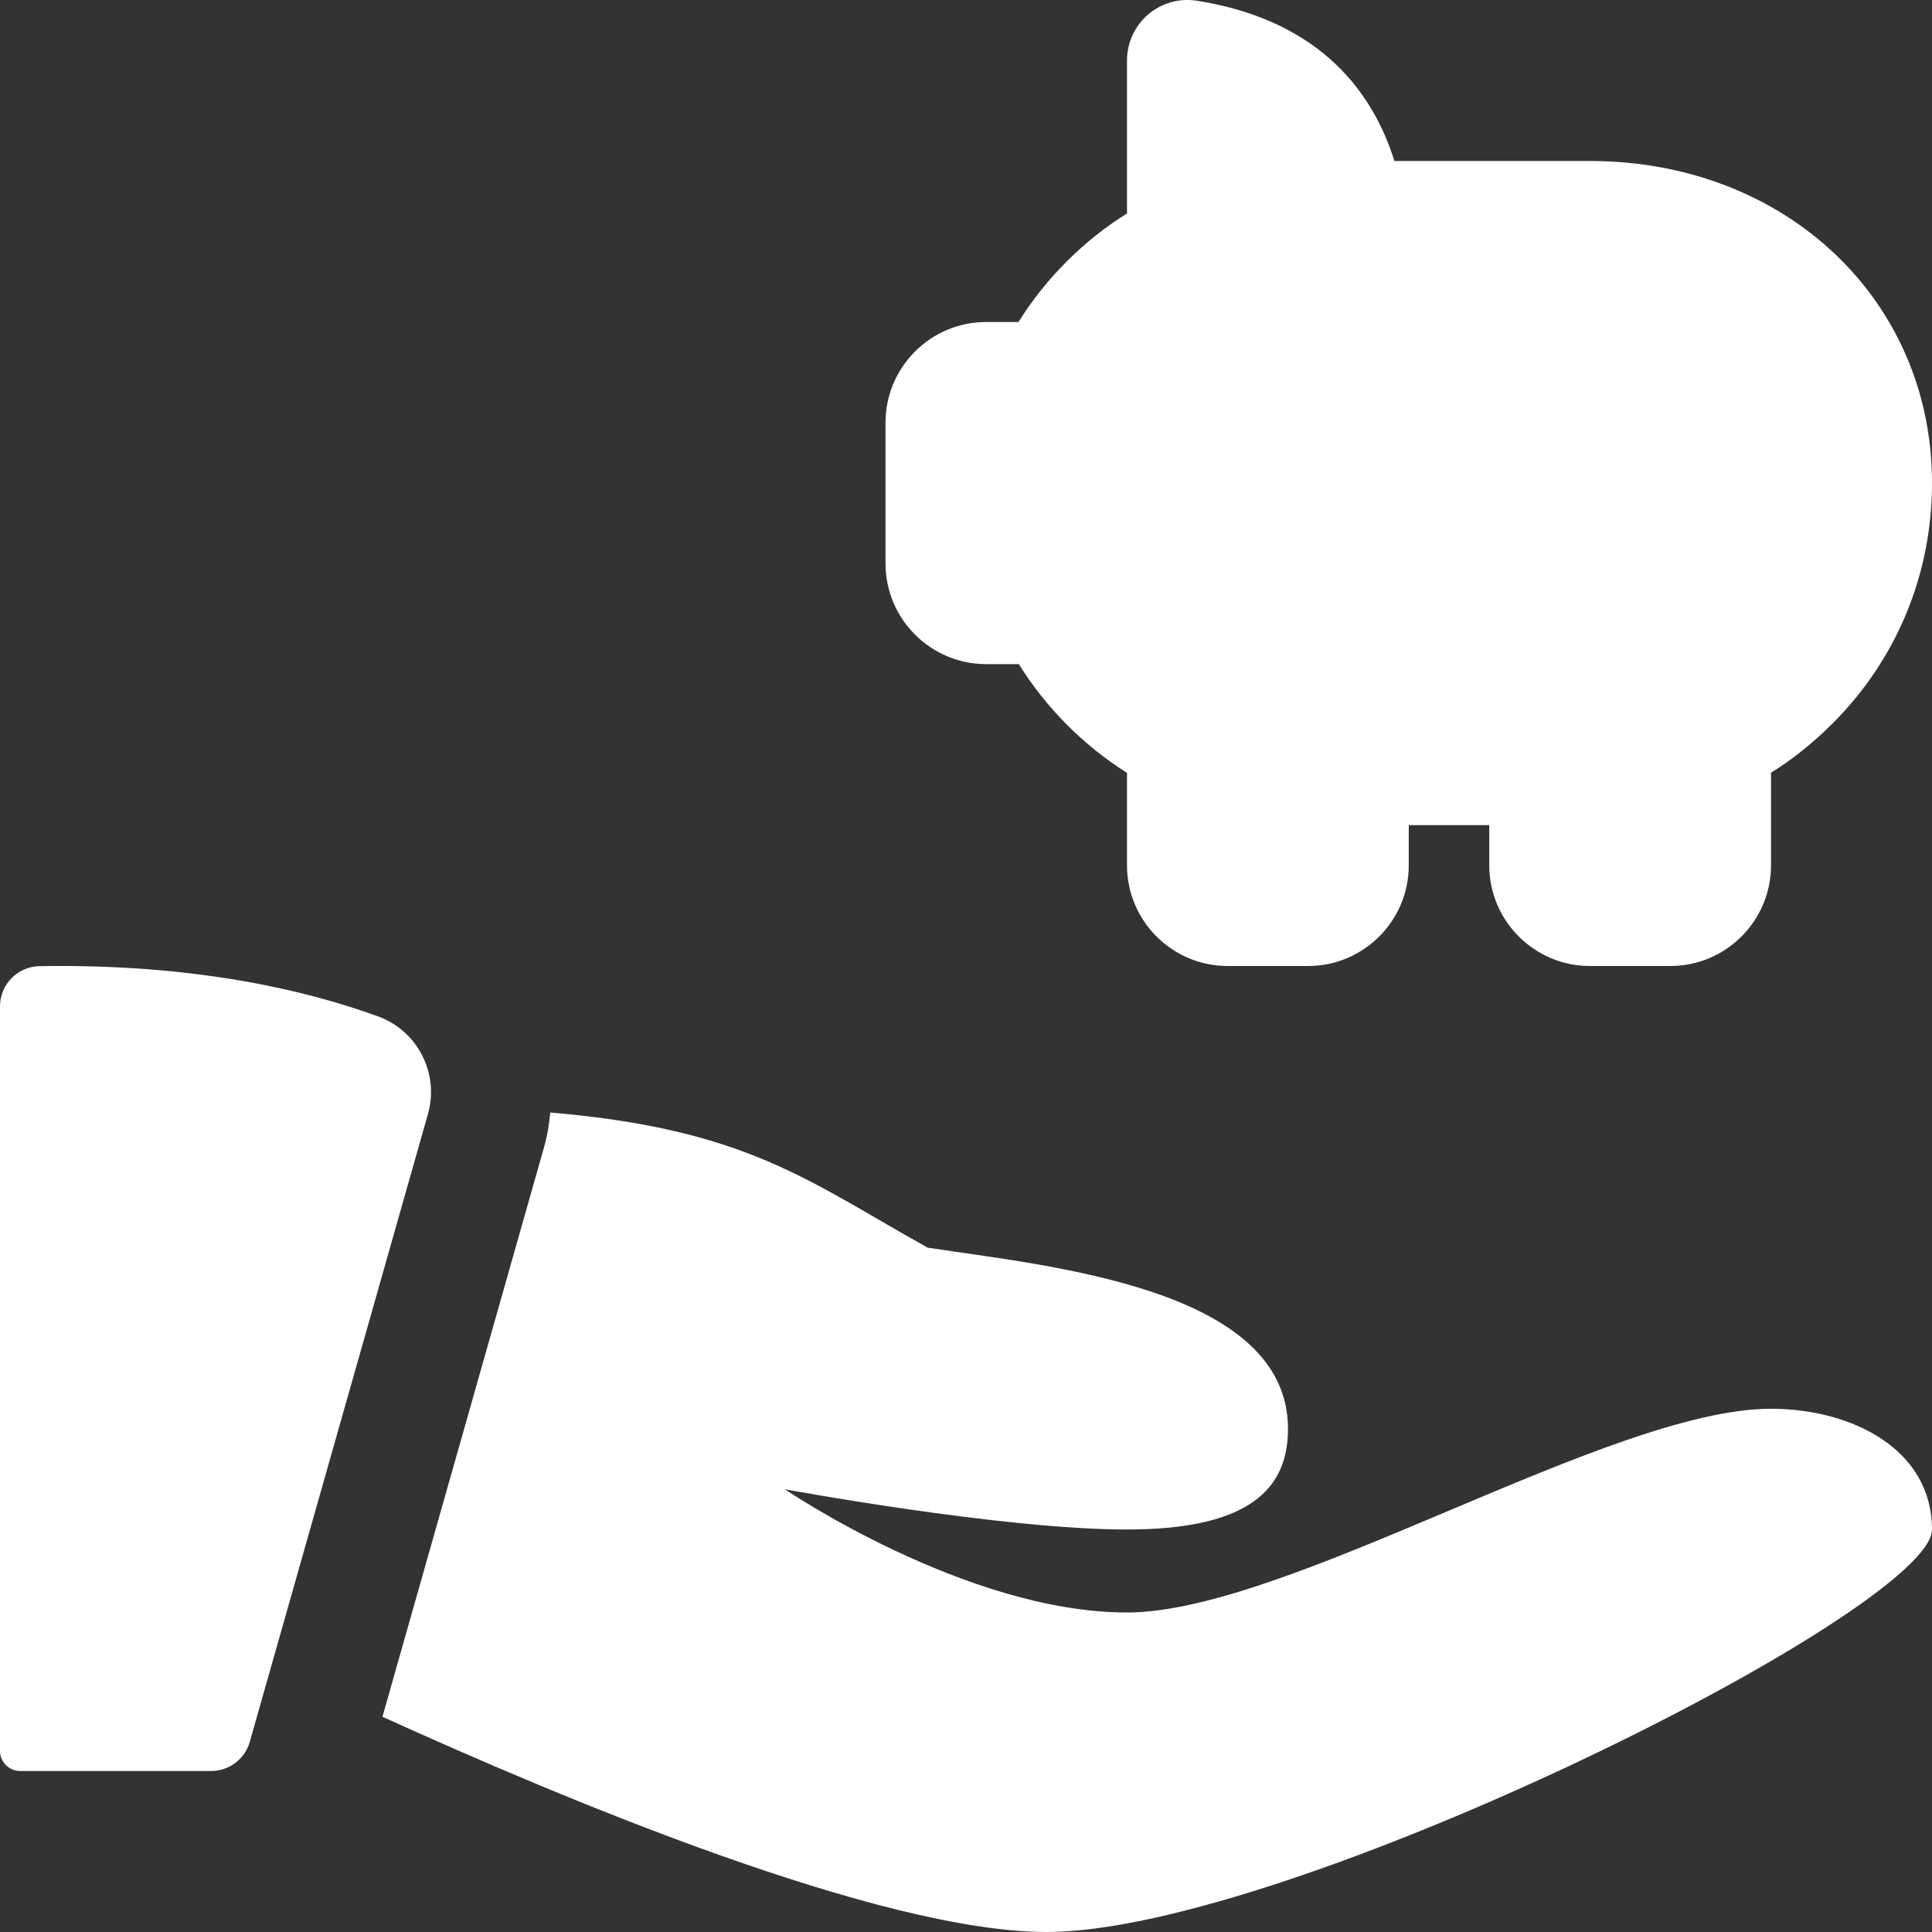 <?xml version="1.0" encoding="UTF-8"?> <svg xmlns="http://www.w3.org/2000/svg" width="284" height="284" viewBox="0 0 284 284" fill="none"><rect x="0" y="0" width="284" height="284" fill="#333333" stroke="none"/><g clip-path="url(#clip0_1537_32)"><path d="M245.543 141.999H233.71C225.556 141.999 218.918 135.361 218.918 127.208V121.291H207.085V127.208C207.085 135.361 200.446 141.999 192.293 141.999H180.46C172.306 141.999 165.668 135.361 165.668 127.208V113.611C159.242 109.552 153.787 104.074 149.764 97.624H144.96C136.806 97.624 130.168 90.986 130.168 82.833V62.124C130.168 53.971 136.806 47.333 144.96 47.333H149.717C151.669 44.197 154.048 41.191 156.781 38.458C159.515 35.724 162.532 33.322 165.668 31.381V8.874C165.668 6.283 166.804 3.822 168.768 2.129C170.744 0.437 173.348 -0.296 175.916 0.106C190.944 2.461 200.86 10.543 204.978 23.666H233.71C262.382 23.666 284.001 44.019 284.001 70.999C284.001 84.501 278.735 97.127 269.174 106.547C266.464 109.257 263.47 111.635 260.335 113.588V127.208C260.335 135.361 253.696 141.999 245.543 141.999Z" fill="white"></path><path d="M5.81 142.024C2.591 142.083 0 144.71 0 147.94V257.375C0 259.008 1.325 260.333 2.958 260.333H31.027C33.678 260.333 35.997 258.582 36.719 256.038L62.906 163.762C64.598 157.798 61.403 151.526 55.569 149.408C44.848 145.503 28.4 141.645 5.81 142.024Z" fill="white"></path><path d="M260.332 207.084C236.665 207.084 189.332 237.034 165.665 237.034C141.999 237.034 115.374 218.917 115.374 218.917C115.374 218.917 147.253 224.834 165.665 224.834C184.078 224.834 189.332 218.55 189.332 210.042C189.332 189.334 154.163 186.115 136.366 183.405C118.9 173.678 109.824 165.987 80.891 163.537C80.726 165.229 80.465 166.91 79.992 168.578L56.219 252.358C83.14 264.606 129.503 284 153.832 284C189.332 284 283.999 236.667 283.999 224.834C283.999 213 272.165 207.084 260.332 207.084Z" fill="white"></path></g><defs><clipPath id="clip0_1537_32"><rect width="284" height="284" fill="white"></rect></clipPath></defs></svg> 